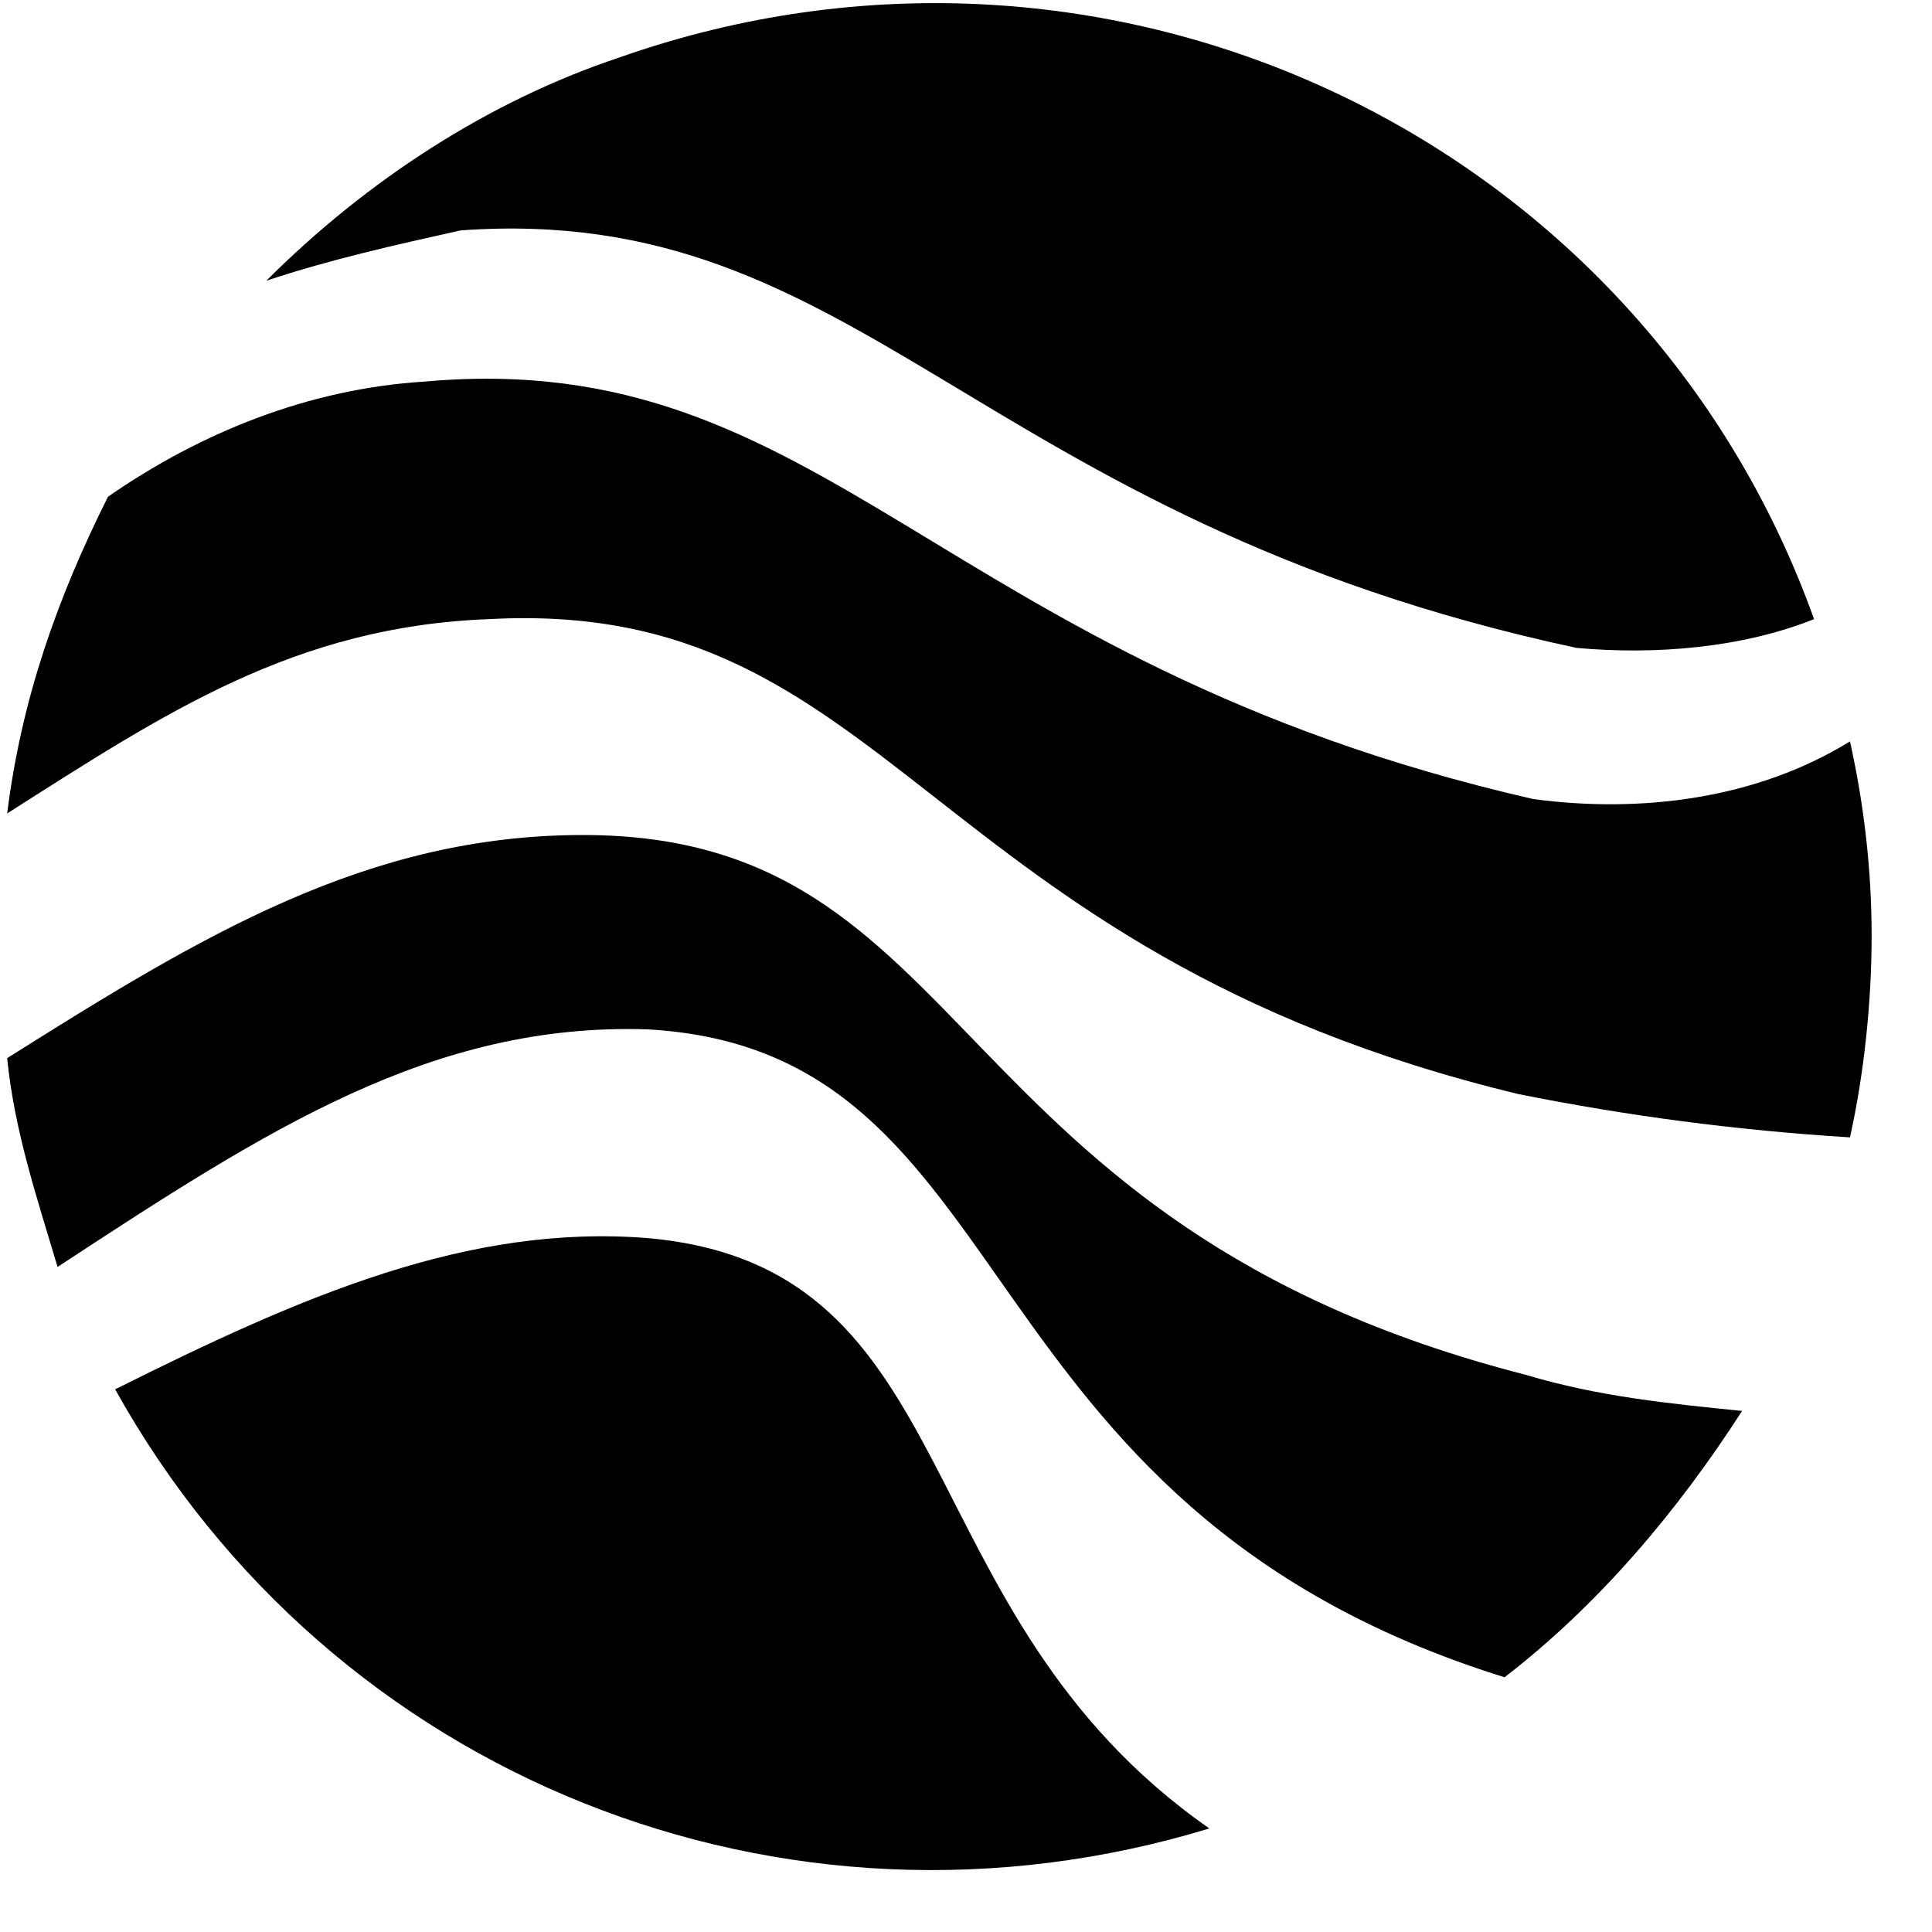 <svg width="20" height="20" viewBox="0 0 20 20" fill="none" xmlns="http://www.w3.org/2000/svg">
<path d="M15.723 11.327C16.841 11.55 17.959 11.7 19.151 11.774C19.3 11.103 19.375 10.358 19.375 9.688C19.375 9.017 19.3 8.346 19.151 7.675C18.183 8.272 16.99 8.421 15.873 8.272C9.687 6.856 8.57 3.577 4.397 3.95C3.204 4.024 2.086 4.471 1.118 5.142C0.596 6.185 0.224 7.228 0.074 8.421C1.714 7.377 3.055 6.483 5.067 6.409C9.24 6.185 9.538 9.837 15.723 11.327Z" fill="black"/>
<path d="M15.575 17.363C16.543 16.618 17.363 15.649 18.034 14.606C17.288 14.531 16.543 14.457 15.798 14.233C9.687 12.668 10.135 8.644 6.036 8.644C3.8 8.644 2.086 9.687 0.074 10.954C0.149 11.7 0.373 12.37 0.596 13.115C2.757 11.7 4.471 10.582 6.707 10.656C10.656 10.88 9.836 15.575 15.575 17.363Z" fill="black"/>
<path d="M6.707 12.817C4.844 12.668 3.13 13.414 1.192 14.382C3.428 18.406 8.123 20.269 12.519 18.928C9.315 16.692 10.06 13.115 6.707 12.817Z" fill="black"/>
<path d="M4.769 2.385C8.942 2.087 10.06 5.365 16.32 6.707C17.139 6.781 18.034 6.707 18.779 6.409C16.99 1.416 11.476 -1.192 6.409 0.596C5.067 1.043 3.8 1.863 2.757 2.906C3.428 2.683 4.099 2.534 4.769 2.385Z" fill="black"/>
</svg>
